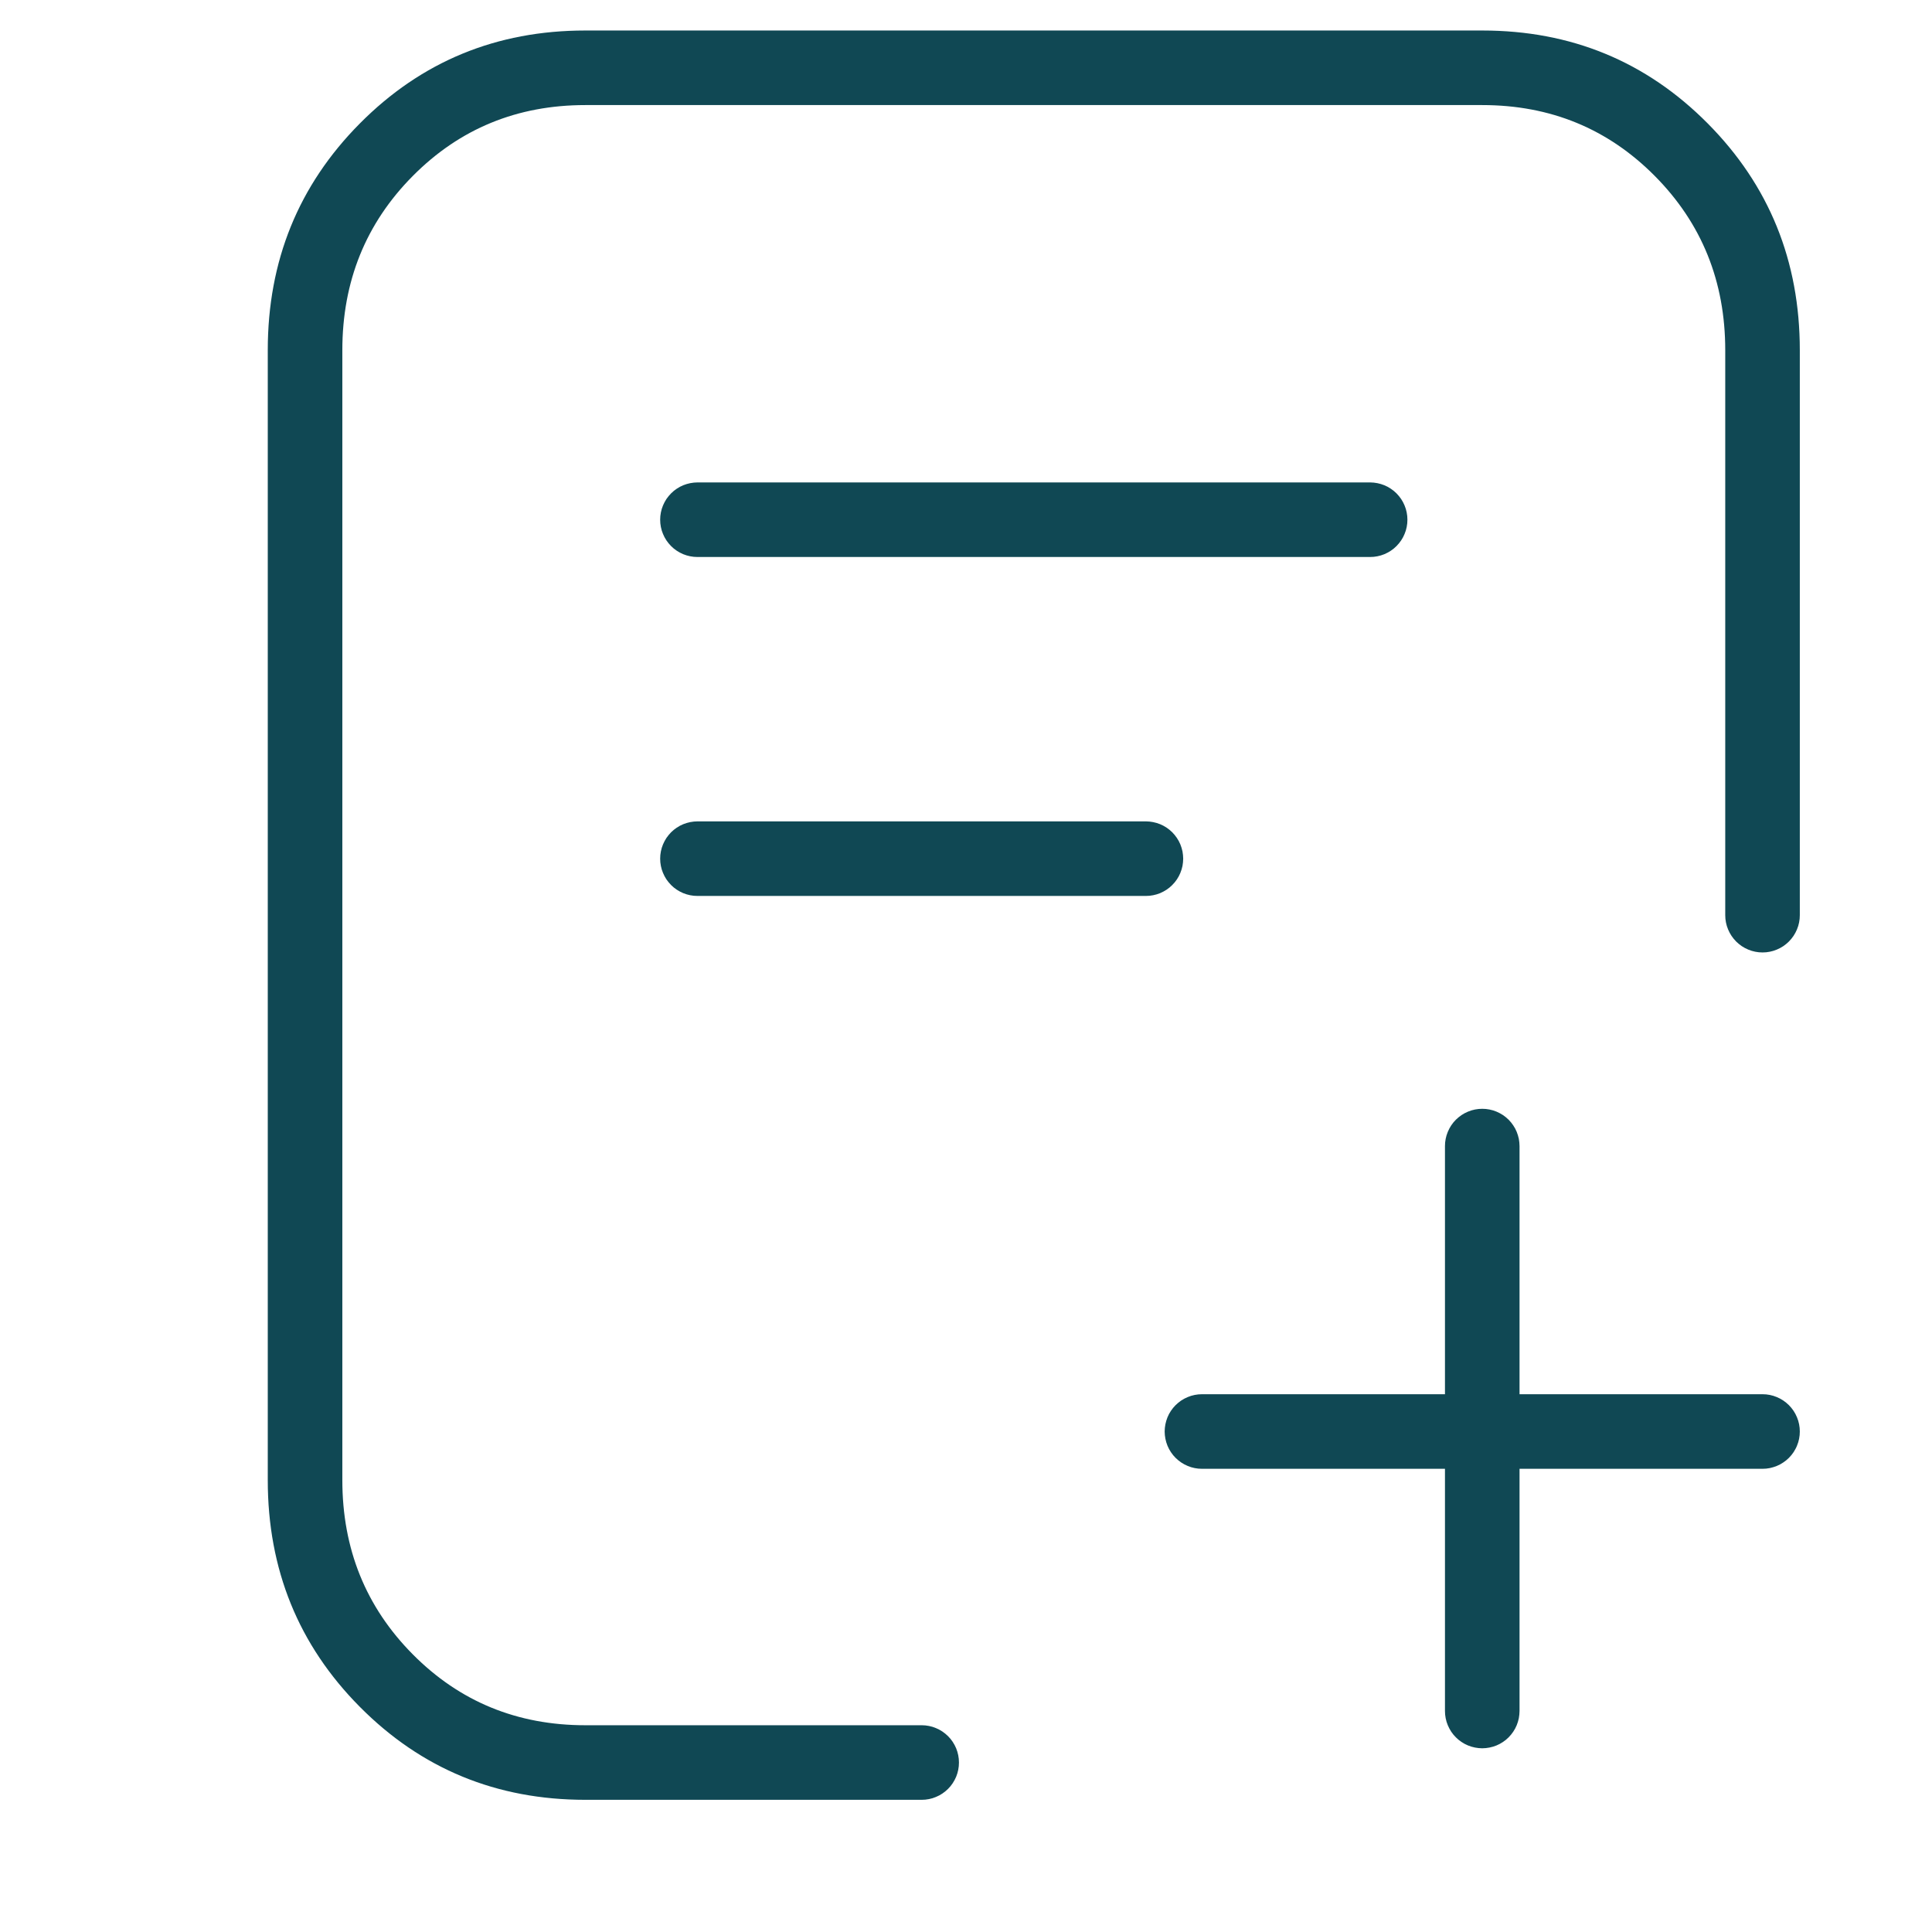 <svg xmlns="http://www.w3.org/2000/svg" xmlns:xlink="http://www.w3.org/1999/xlink" fill="none" version="1.1" width="57" height="57" viewBox="0 0 57 57"><defs><clipPath id="master_svg0_7_3585"><rect x="0" y="0" width="57" height="57" rx="0"/></clipPath></defs><g clip-path="url(#master_svg0_7_3585)"><g><path d="M50.9,10.333L50.9,27Q50.9,27.054,50.905,27.108Q50.911,27.162,50.921,27.215Q50.932,27.268,50.947,27.319Q50.963,27.371,50.984,27.421Q51.004,27.471,51.03,27.518Q51.055,27.566,51.085,27.611Q51.115,27.656,51.15,27.698Q51.184,27.74,51.222,27.778Q51.26,27.816,51.302,27.85Q51.344,27.885,51.389,27.915Q51.434,27.945,51.481,27.97Q51.529,27.996,51.579,28.016Q51.629,28.037,51.681,28.053Q51.732,28.068,51.785,28.079Q51.838,28.089,51.892,28.095Q51.946,28.1,52,28.1Q52.054,28.1,52.108,28.095Q52.162,28.089,52.215,28.079Q52.268,28.068,52.319,28.053Q52.371,28.037,52.421,28.016Q52.471,27.996,52.519,27.97Q52.566,27.945,52.611,27.915Q52.656,27.885,52.698,27.85Q52.74,27.816,52.778,27.778Q52.816,27.74,52.85,27.698Q52.885,27.656,52.915,27.611Q52.945,27.566,52.97,27.518Q52.996,27.471,53.016,27.421Q53.037,27.371,53.053,27.319Q53.068,27.268,53.079,27.215Q53.089,27.162,53.095,27.108Q53.1,27.054,53.1,27L53.1,10.333Q53.1,6.38,50.383,3.642Q47.662,0.9,43.731,0.9L17.269,0.9Q13.338,0.9,10.617,3.642Q7.9,6.38,7.9,10.333L7.9,43.667Q7.9,47.62,10.617,50.358Q13.338,53.1,17.269,53.1L27.192,53.1Q27.246,53.1,27.3,53.095Q27.354,53.089,27.407,53.079Q27.46,53.068,27.512,53.053Q27.563,53.037,27.613,53.016Q27.663,52.996,27.711,52.97Q27.759,52.945,27.803,52.915Q27.848,52.885,27.89,52.85Q27.932,52.816,27.97,52.778Q28.008,52.74,28.043,52.698Q28.077,52.656,28.107,52.611Q28.137,52.566,28.162,52.519Q28.188,52.471,28.209,52.421Q28.229,52.371,28.245,52.319Q28.261,52.268,28.271,52.215Q28.282,52.162,28.287,52.108Q28.292,52.054,28.292,52Q28.292,51.946,28.287,51.892Q28.282,51.838,28.271,51.785Q28.261,51.732,28.245,51.681Q28.229,51.629,28.209,51.579Q28.188,51.529,28.162,51.481Q28.137,51.434,28.107,51.389Q28.077,51.344,28.043,51.302Q28.008,51.26,27.97,51.222Q27.932,51.184,27.89,51.15Q27.848,51.115,27.803,51.085Q27.759,51.055,27.711,51.03Q27.663,51.004,27.613,50.984Q27.563,50.963,27.512,50.947Q27.46,50.932,27.407,50.921Q27.354,50.911,27.3,50.905Q27.246,50.9,27.192,50.9L17.269,50.9Q14.254,50.9,12.179,48.809Q10.1,46.714,10.1,43.667L10.1,10.333Q10.1,7.286,12.179,5.191Q14.254,3.1,17.269,3.1L43.731,3.1Q46.746,3.1,48.821,5.191Q50.9,7.286,50.9,10.333ZM20.578,14.233L40.423,14.233Q40.477,14.233,40.531,14.239Q40.585,14.244,40.638,14.255Q40.691,14.265,40.742,14.281Q40.794,14.296,40.844,14.317Q40.894,14.338,40.942,14.363Q40.989,14.389,41.034,14.419Q41.079,14.449,41.121,14.483Q41.163,14.517,41.201,14.556Q41.239,14.594,41.273,14.636Q41.308,14.677,41.338,14.722Q41.368,14.767,41.393,14.815Q41.419,14.863,41.439,14.912Q41.46,14.962,41.476,15.014Q41.491,15.066,41.502,15.119Q41.513,15.172,41.518,15.226Q41.523,15.279,41.523,15.333Q41.523,15.387,41.518,15.441Q41.513,15.495,41.502,15.548Q41.491,15.601,41.476,15.653Q41.46,15.704,41.439,15.754Q41.419,15.804,41.393,15.852Q41.368,15.899,41.338,15.944Q41.308,15.989,41.273,16.031Q41.239,16.073,41.201,16.111Q41.163,16.149,41.121,16.184Q41.079,16.218,41.034,16.248Q40.989,16.278,40.942,16.303Q40.894,16.329,40.844,16.35Q40.794,16.37,40.742,16.386Q40.691,16.402,40.638,16.412Q40.585,16.423,40.531,16.428Q40.477,16.433,40.423,16.433L20.577,16.433Q20.523,16.433,20.469,16.428Q20.415,16.423,20.362,16.412Q20.309,16.402,20.258,16.386Q20.206,16.37,20.156,16.35Q20.106,16.329,20.058,16.303Q20.011,16.278,19.966,16.248Q19.921,16.218,19.879,16.184Q19.837,16.149,19.799,16.111Q19.761,16.073,19.727,16.031Q19.692,15.989,19.662,15.944Q19.632,15.899,19.607,15.852Q19.581,15.804,19.561,15.754Q19.54,15.704,19.524,15.653Q19.509,15.601,19.498,15.548Q19.488,15.495,19.482,15.441Q19.477,15.387,19.477,15.333Q19.477,15.279,19.482,15.226Q19.488,15.172,19.498,15.119Q19.509,15.066,19.524,15.014Q19.54,14.962,19.561,14.912Q19.581,14.863,19.607,14.815Q19.632,14.767,19.662,14.722Q19.692,14.677,19.727,14.636Q19.761,14.594,19.799,14.556Q19.837,14.517,19.879,14.483Q19.921,14.449,19.966,14.419Q20.011,14.389,20.058,14.363Q20.106,14.338,20.156,14.317Q20.206,14.296,20.258,14.281Q20.309,14.265,20.362,14.255Q20.415,14.244,20.469,14.239Q20.523,14.233,20.577,14.233L20.578,14.233ZM20.577,24.233L33.808,24.233Q33.862,24.233,33.916,24.239Q33.969,24.244,34.022,24.255Q34.075,24.265,34.127,24.281Q34.179,24.296,34.229,24.317Q34.279,24.338,34.326,24.363Q34.374,24.389,34.419,24.419Q34.464,24.449,34.505,24.483Q34.547,24.517,34.585,24.555Q34.624,24.594,34.658,24.636Q34.692,24.677,34.722,24.722Q34.752,24.767,34.778,24.815Q34.803,24.863,34.824,24.912Q34.845,24.962,34.86,25.014Q34.876,25.066,34.887,25.119Q34.897,25.172,34.902,25.226Q34.908,25.279,34.908,25.333Q34.908,25.387,34.902,25.441Q34.897,25.495,34.887,25.548Q34.876,25.601,34.86,25.653Q34.845,25.704,34.824,25.754Q34.803,25.804,34.778,25.852Q34.752,25.899,34.722,25.945Q34.692,25.989,34.658,26.031Q34.624,26.073,34.585,26.111Q34.547,26.149,34.505,26.184Q34.464,26.218,34.419,26.248Q34.374,26.278,34.326,26.303Q34.279,26.329,34.229,26.35Q34.179,26.37,34.127,26.386Q34.075,26.402,34.022,26.412Q33.969,26.423,33.916,26.428Q33.862,26.433,33.808,26.433L20.577,26.433Q20.523,26.433,20.469,26.428Q20.415,26.423,20.362,26.412Q20.309,26.402,20.258,26.386Q20.206,26.37,20.156,26.35Q20.106,26.329,20.058,26.303Q20.011,26.278,19.966,26.248Q19.921,26.218,19.879,26.184Q19.837,26.149,19.799,26.111Q19.761,26.073,19.727,26.031Q19.692,25.989,19.662,25.945Q19.632,25.899,19.607,25.852Q19.581,25.804,19.561,25.754Q19.54,25.704,19.524,25.653Q19.509,25.601,19.498,25.548Q19.488,25.495,19.482,25.441Q19.477,25.387,19.477,25.333Q19.477,25.279,19.482,25.226Q19.488,25.172,19.498,25.119Q19.509,25.066,19.524,25.014Q19.54,24.962,19.561,24.912Q19.581,24.863,19.607,24.815Q19.632,24.767,19.662,24.722Q19.692,24.677,19.727,24.636Q19.761,24.594,19.799,24.555Q19.837,24.517,19.879,24.483Q19.921,24.449,19.966,24.419Q20.011,24.389,20.058,24.363Q20.106,24.338,20.156,24.317Q20.206,24.296,20.258,24.281Q20.309,24.265,20.362,24.255Q20.415,24.244,20.469,24.239Q20.523,24.233,20.577,24.233ZM42.631,33.813Q42.631,33.759,42.636,33.705Q42.641,33.651,42.652,33.598Q42.663,33.545,42.678,33.494Q42.694,33.442,42.715,33.392Q42.735,33.342,42.761,33.294Q42.786,33.247,42.816,33.202Q42.846,33.157,42.88,33.115Q42.915,33.073,42.953,33.035Q42.991,32.997,43.033,32.963Q43.075,32.928,43.12,32.898Q43.165,32.868,43.212,32.843Q43.26,32.817,43.31,32.797Q43.36,32.776,43.411,32.76Q43.463,32.745,43.516,32.734Q43.569,32.724,43.623,32.718Q43.677,32.713,43.731,32.713Q43.785,32.713,43.839,32.718Q43.892,32.724,43.945,32.734Q43.998,32.745,44.05,32.76Q44.102,32.776,44.152,32.797Q44.202,32.817,44.249,32.843Q44.297,32.868,44.342,32.898Q44.387,32.928,44.429,32.963Q44.47,32.997,44.509,33.035Q44.547,33.073,44.581,33.115Q44.615,33.157,44.645,33.202Q44.675,33.247,44.701,33.294Q44.726,33.342,44.747,33.392Q44.768,33.442,44.783,33.494Q44.799,33.545,44.81,33.598Q44.82,33.651,44.825,33.705Q44.831,33.759,44.831,33.813L44.831,41.134L52,41.134Q52.054,41.134,52.108,41.139Q52.162,41.145,52.215,41.155Q52.268,41.166,52.319,41.181Q52.371,41.197,52.421,41.218Q52.471,41.238,52.519,41.264Q52.566,41.289,52.611,41.319Q52.656,41.349,52.698,41.384Q52.74,41.418,52.778,41.456Q52.816,41.494,52.85,41.536Q52.885,41.578,52.915,41.623Q52.945,41.668,52.97,41.715Q52.996,41.763,53.016,41.813Q53.037,41.863,53.053,41.915Q53.068,41.966,53.079,42.019Q53.089,42.072,53.095,42.126Q53.1,42.18,53.1,42.234Q53.1,42.288,53.095,42.342Q53.089,42.395,53.079,42.449Q53.068,42.502,53.053,42.553Q53.037,42.605,53.016,42.655Q52.996,42.705,52.97,42.752Q52.945,42.8,52.915,42.845Q52.885,42.89,52.85,42.932Q52.816,42.974,52.778,43.012Q52.74,43.05,52.698,43.084Q52.656,43.118,52.611,43.148Q52.566,43.179,52.519,43.204Q52.471,43.23,52.421,43.25Q52.371,43.271,52.319,43.286Q52.268,43.302,52.215,43.313Q52.162,43.323,52.108,43.329Q52.054,43.334,52,43.334L44.831,43.334L44.831,50.48Q44.831,50.534,44.825,50.587Q44.82,50.641,44.81,50.694Q44.799,50.747,44.783,50.799Q44.768,50.851,44.747,50.901Q44.726,50.95,44.701,50.998Q44.675,51.046,44.645,51.091Q44.615,51.136,44.581,51.177Q44.547,51.219,44.509,51.257Q44.47,51.296,44.429,51.33Q44.387,51.364,44.342,51.394Q44.297,51.424,44.249,51.45Q44.202,51.475,44.152,51.496Q44.102,51.517,44.05,51.532Q43.998,51.548,43.945,51.558Q43.892,51.569,43.839,51.574Q43.785,51.58,43.731,51.58Q43.677,51.58,43.623,51.574Q43.569,51.569,43.516,51.558Q43.463,51.548,43.411,51.532Q43.36,51.517,43.31,51.496Q43.26,51.475,43.212,51.45Q43.165,51.424,43.12,51.394Q43.075,51.364,43.033,51.33Q42.991,51.296,42.953,51.257Q42.915,51.219,42.88,51.177Q42.846,51.136,42.816,51.091Q42.786,51.046,42.761,50.998Q42.735,50.95,42.715,50.901Q42.694,50.851,42.678,50.799Q42.663,50.747,42.652,50.694Q42.641,50.641,42.636,50.587Q42.631,50.534,42.631,50.48L42.631,43.334L35.462,43.334Q35.407,43.334,35.354,43.329Q35.3,43.323,35.247,43.313Q35.194,43.302,35.142,43.287Q35.09,43.271,35.041,43.25Q34.991,43.23,34.943,43.204Q34.895,43.179,34.85,43.148Q34.805,43.118,34.764,43.084Q34.722,43.05,34.684,43.012Q34.645,42.974,34.611,42.932Q34.577,42.89,34.547,42.845Q34.517,42.8,34.491,42.752Q34.466,42.705,34.445,42.655Q34.425,42.605,34.409,42.553Q34.393,42.502,34.383,42.449Q34.372,42.395,34.367,42.342Q34.361,42.288,34.361,42.234Q34.361,42.18,34.367,42.126Q34.372,42.072,34.383,42.019Q34.393,41.966,34.409,41.915Q34.425,41.863,34.445,41.813Q34.466,41.763,34.491,41.715Q34.517,41.668,34.547,41.623Q34.577,41.578,34.611,41.536Q34.645,41.494,34.684,41.456Q34.722,41.418,34.764,41.384Q34.805,41.349,34.85,41.319Q34.895,41.289,34.943,41.264Q34.991,41.238,35.041,41.218Q35.09,41.197,35.142,41.181Q35.194,41.166,35.247,41.155Q35.3,41.145,35.354,41.139Q35.407,41.134,35.462,41.134L42.631,41.134L42.631,33.813Z" fill-rule="evenodd" fill="#104854" fill-opacity="1"/></g></g></svg>